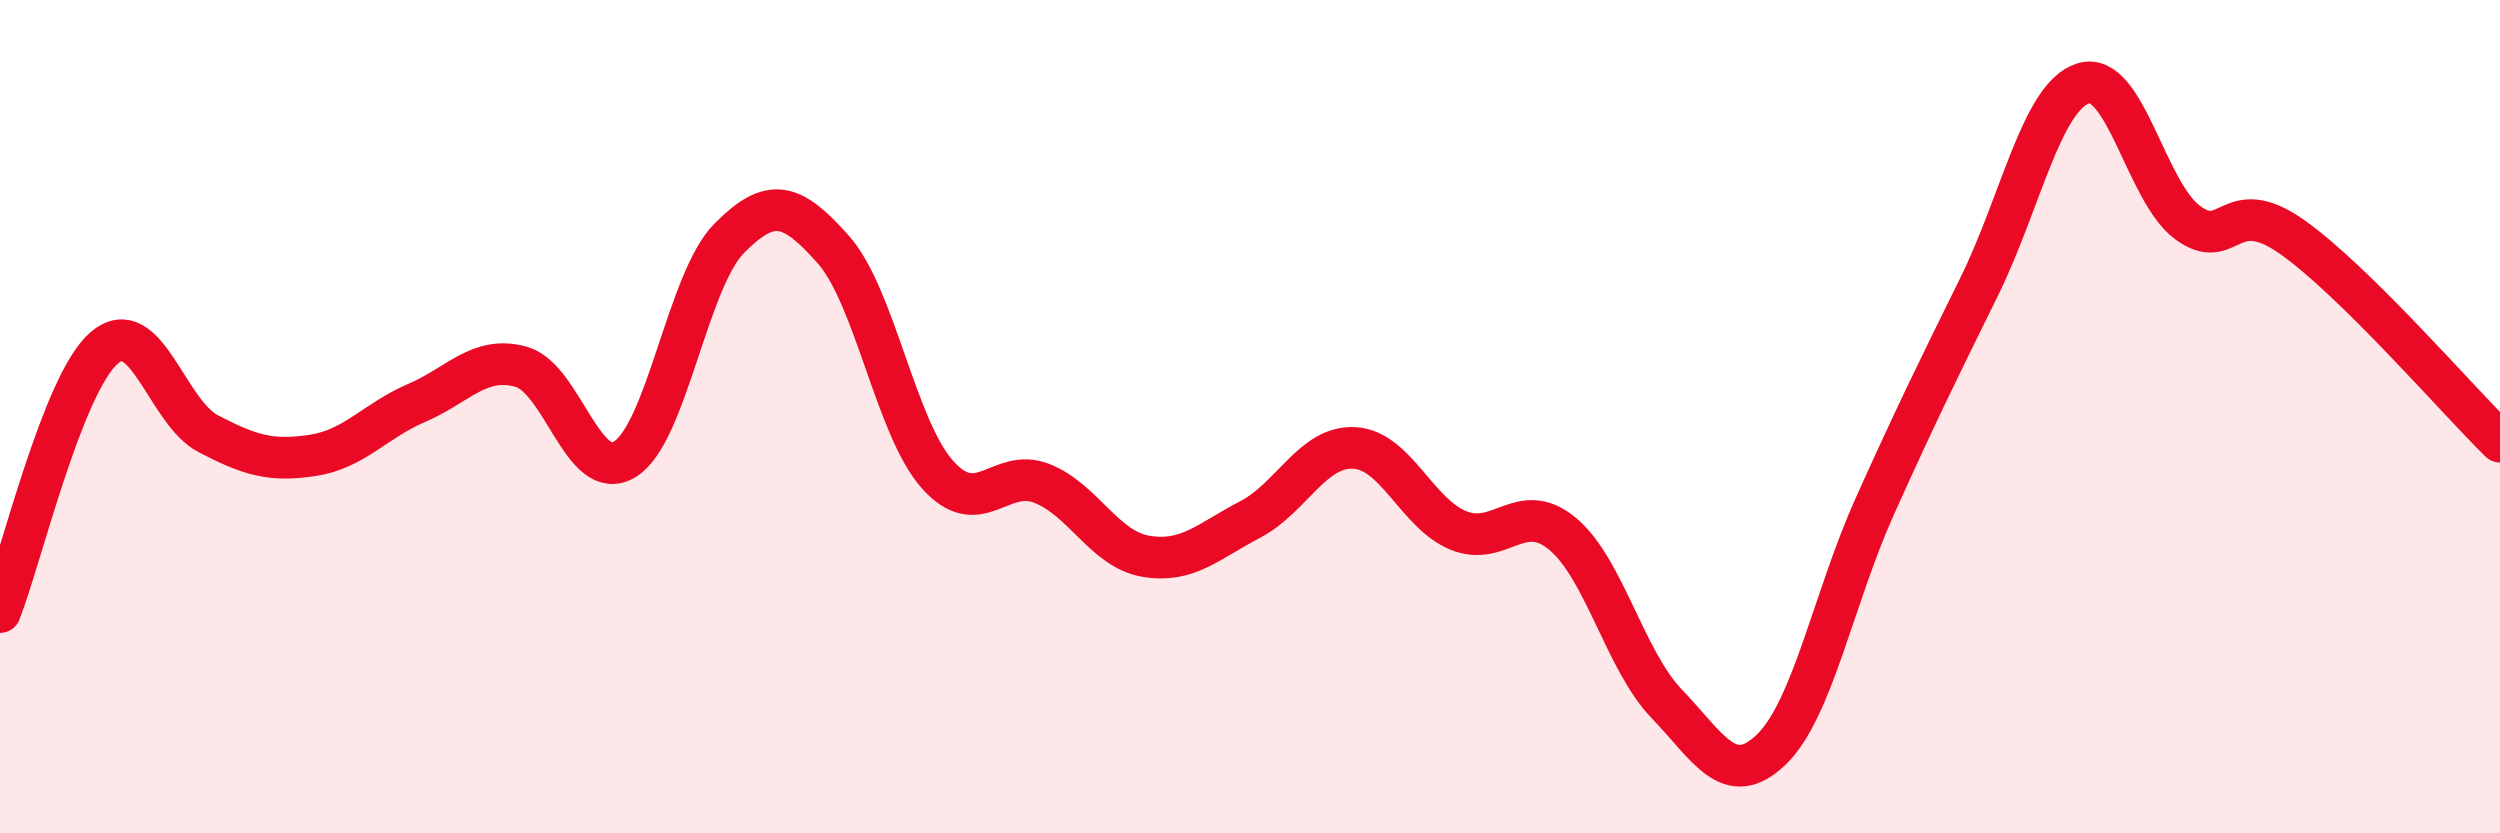 
    <svg width="60" height="20" viewBox="0 0 60 20" xmlns="http://www.w3.org/2000/svg">
      <path
        d="M 0,14.69 C 0.5,13.42 1.5,9.21 2.5,8.35 C 3.5,7.49 4,9.89 5,10.41 C 6,10.93 6.5,11.08 7.5,10.93 C 8.5,10.78 9,10.1 10,9.67 C 11,9.24 11.5,8.53 12.5,8.8 C 13.5,9.07 14,11.64 15,11.02 C 16,10.4 16.5,6.73 17.5,5.72 C 18.5,4.71 19,4.86 20,5.99 C 21,7.12 21.5,10.27 22.5,11.39 C 23.5,12.51 24,11.21 25,11.6 C 26,11.99 26.5,13.18 27.5,13.35 C 28.5,13.52 29,12.99 30,12.47 C 31,11.95 31.5,10.7 32.5,10.75 C 33.5,10.8 34,12.32 35,12.73 C 36,13.14 36.5,11.98 37.5,12.81 C 38.5,13.64 39,15.85 40,16.89 C 41,17.93 41.5,18.95 42.5,18 C 43.5,17.05 44,14.36 45,12.14 C 46,9.92 46.5,8.91 47.5,6.88 C 48.5,4.85 49,2.31 50,2 C 51,1.69 51.5,4.6 52.5,5.34 C 53.5,6.08 53.5,4.63 55,5.68 C 56.5,6.73 59,9.62 60,10.6L60 20L0 20Z"
        fill="#EB0A25"
        opacity="0.1"
        stroke-linecap="round"
        stroke-linejoin="round"
      />
      <path
        d="M 0,14.69 C 0.5,13.42 1.5,9.21 2.5,8.35 C 3.5,7.49 4,9.89 5,10.41 C 6,10.93 6.5,11.08 7.5,10.93 C 8.5,10.78 9,10.1 10,9.67 C 11,9.24 11.5,8.53 12.5,8.8 C 13.5,9.07 14,11.64 15,11.02 C 16,10.4 16.5,6.73 17.5,5.72 C 18.5,4.71 19,4.86 20,5.99 C 21,7.12 21.5,10.27 22.5,11.39 C 23.5,12.51 24,11.21 25,11.6 C 26,11.99 26.5,13.18 27.5,13.35 C 28.5,13.52 29,12.99 30,12.47 C 31,11.95 31.5,10.7 32.5,10.75 C 33.5,10.8 34,12.32 35,12.73 C 36,13.14 36.5,11.98 37.5,12.81 C 38.5,13.64 39,15.85 40,16.89 C 41,17.93 41.5,18.95 42.5,18 C 43.5,17.05 44,14.36 45,12.14 C 46,9.92 46.5,8.91 47.5,6.88 C 48.5,4.85 49,2.31 50,2 C 51,1.69 51.5,4.6 52.5,5.34 C 53.5,6.08 53.5,4.63 55,5.68 C 56.5,6.73 59,9.62 60,10.6"
        stroke="#EB0A25"
        stroke-width="1"
        fill="none"
        stroke-linecap="round"
        stroke-linejoin="round"
      />
    </svg>
  